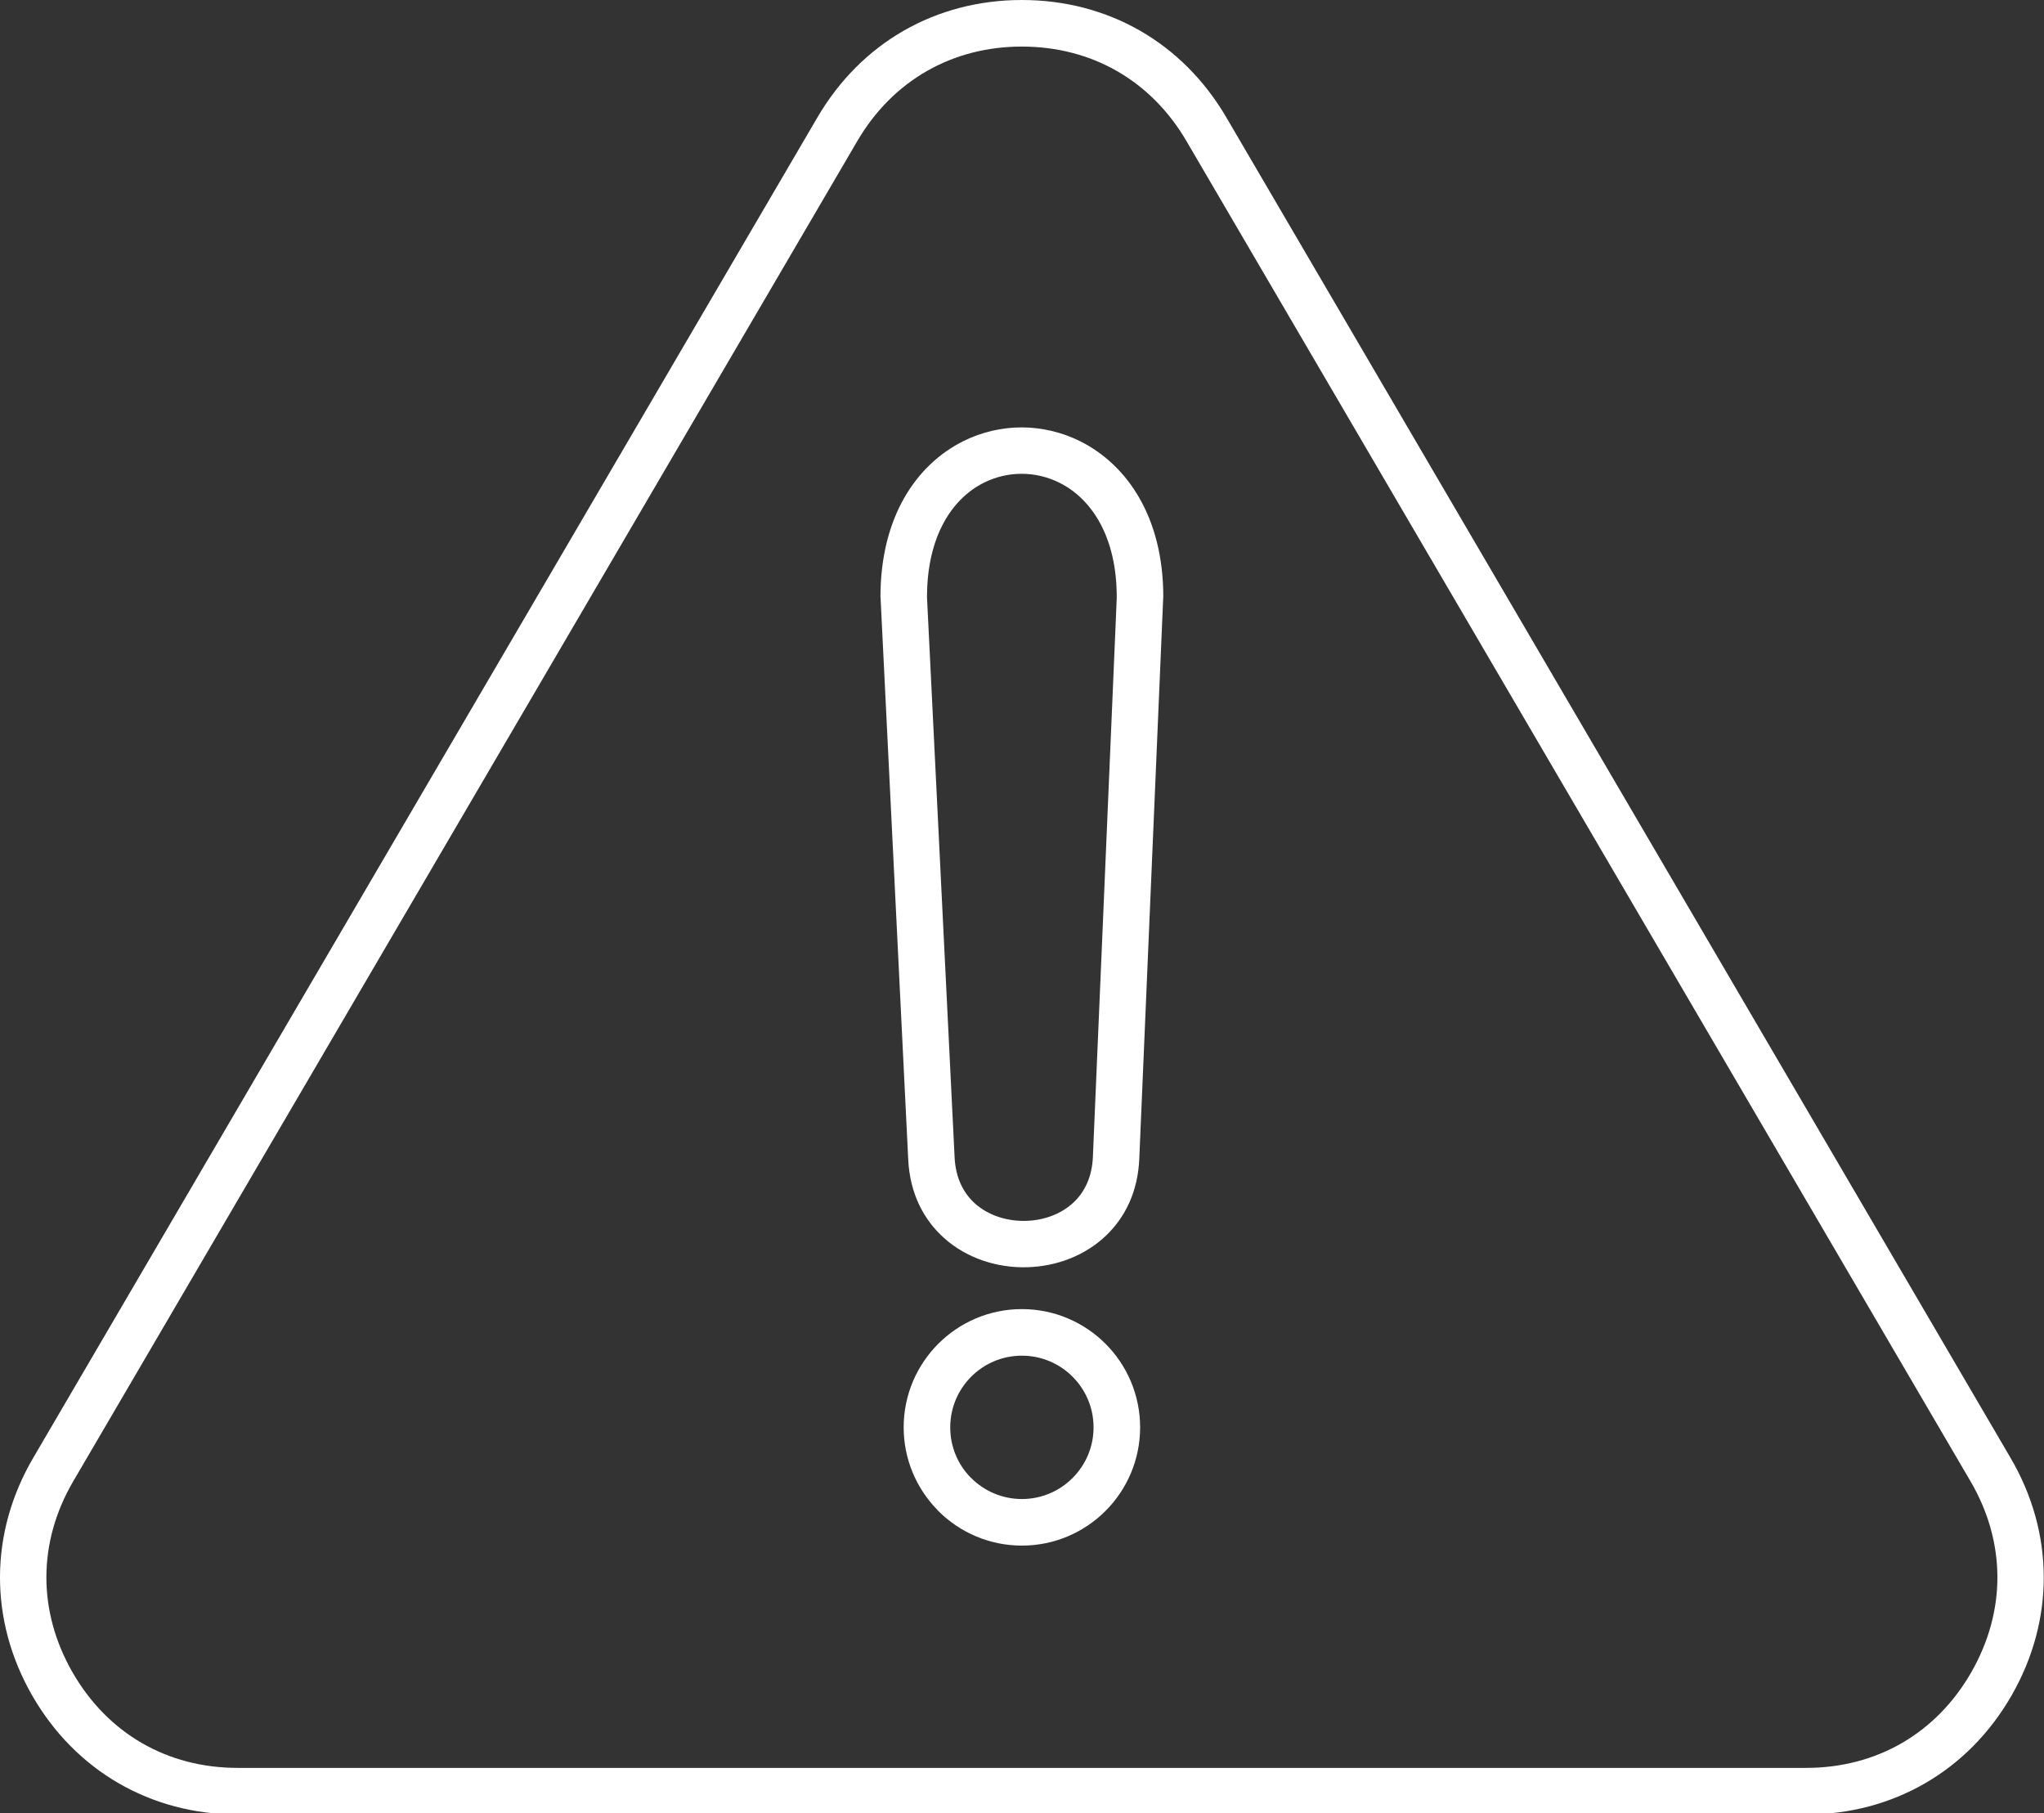 <?xml version="1.0" encoding="UTF-8" standalone="no"?><svg xmlns="http://www.w3.org/2000/svg" xmlns:xlink="http://www.w3.org/1999/xlink" clip-rule="evenodd" fill="#ffffff" fill-rule="evenodd" height="51.7" image-rendering="optimizeQuality" preserveAspectRatio="xMidYMid meet" shape-rendering="geometricPrecision" text-rendering="geometricPrecision" version="1" viewBox="-0.0 -0.0 58.3 51.7" width="58.3" zoomAndPan="magnify"><rect x="-0.0" y="-0.0" width="58.3" height="51.7" fill="#333333" stroke="none"/><g id="change1_1"><path d="M0.948 41.572l22.368 -38.226c0.623,-1.063 1.464,-1.899 2.459,-2.47 0.996,-0.571 2.142,-0.876 3.371,-0.876 1.23,0 2.376,0.305 3.372,0.876 0.995,0.571 1.836,1.407 2.459,2.47l22.368 38.226c0.627,1.07 0.943,2.225 0.948,3.383 0.005,1.16 -0.3,2.317 -0.916,3.391 -0.617,1.075 -1.461,1.923 -2.464,2.504 -1.003,0.581 -2.159,0.892 -3.398,0.892l-44.737 0c-1.239,0 -2.395,-0.311 -3.398,-0.892 -1.003,-0.581 -1.847,-1.429 -2.464,-2.504 -0.616,-1.074 -0.921,-2.231 -0.916,-3.391 0.005,-1.158 0.321,-2.313 0.948,-3.383zm24.165 -24.55c0,-2.292 1.032,-3.774 2.354,-4.437 0.528,-0.265 1.101,-0.397 1.674,-0.397 0.573,0.001 1.146,0.134 1.674,0.398 1.327,0.666 2.365,2.151 2.365,4.436 0,0.027 -0.002,0.054 -0.005,0.081l-0.68 15.945c-0.04,0.934 -0.403,1.662 -0.941,2.18 -0.604,0.582 -1.425,0.885 -2.251,0.909 -0.858,0.025 -1.73,-0.253 -2.377,-0.834 -0.578,-0.518 -0.973,-1.263 -1.021,-2.233l-0.789 -16.017 -0.001 -0.031 -0.002 0zm2.946 -3.255c-0.909,0.456 -1.618,1.535 -1.618,3.255l-0.001 0 0.788 15.985c0.028,0.582 0.253,1.018 0.579,1.311 0.387,0.347 0.923,0.512 1.46,0.497 0.511,-0.015 1.011,-0.195 1.37,-0.541 0.305,-0.294 0.511,-0.72 0.535,-1.278l0.681 -15.951 -0.001 -0.023c0,-1.714 -0.714,-2.795 -1.628,-3.253 -0.342,-0.172 -0.713,-0.258 -1.083,-0.258 -0.371,0 -0.741,0.085 -1.082,0.256zm1.088 23.564c0.931,0 1.774,0.378 2.384,0.988 0.61,0.61 0.988,1.453 0.988,2.384 0,0.931 -0.378,1.774 -0.988,2.384 -0.61,0.61 -1.453,0.988 -2.384,0.988 -0.931,0 -1.774,-0.378 -2.384,-0.988 -0.014,-0.013 -0.026,-0.027 -0.038,-0.042 -0.588,-0.608 -0.95,-1.434 -0.95,-2.342 0,-0.931 0.378,-1.774 0.988,-2.384 0.61,-0.61 1.453,-0.988 2.384,-0.988zm1.445 1.927c-0.37,-0.37 -0.881,-0.599 -1.445,-0.599 -0.564,0 -1.076,0.229 -1.446,0.599 -0.369,0.37 -0.598,0.881 -0.598,1.445 0,0.551 0.216,1.05 0.567,1.416l0.031 0.029c0.37,0.37 0.882,0.599 1.446,0.599 0.564,0 1.075,-0.229 1.445,-0.599 0.37,-0.37 0.599,-0.881 0.599,-1.445 0,-0.564 -0.229,-1.075 -0.599,-1.445zm-6.135 -35.243l-22.368 38.226c-0.507,0.865 -0.762,1.793 -0.766,2.719 -0.004,0.924 0.244,1.854 0.744,2.727 0.5,0.871 1.177,1.554 1.977,2.017 0.799,0.463 1.729,0.71 2.734,0.71l44.737 0c1.005,0 1.935,-0.247 2.734,-0.71 0.801,-0.463 1.478,-1.146 1.977,-2.017 0.5,-0.873 0.749,-1.803 0.745,-2.727 -0.004,-0.926 -0.26,-1.854 -0.767,-2.719l-22.368 -38.226c-0.502,-0.857 -1.178,-1.53 -1.976,-1.988 -0.796,-0.456 -1.718,-0.699 -2.714,-0.699 -0.995,0 -1.917,0.243 -2.713,0.7 -0.798,0.457 -1.474,1.13 -1.976,1.987z" fill-rule="nonzero"/></g></svg>
